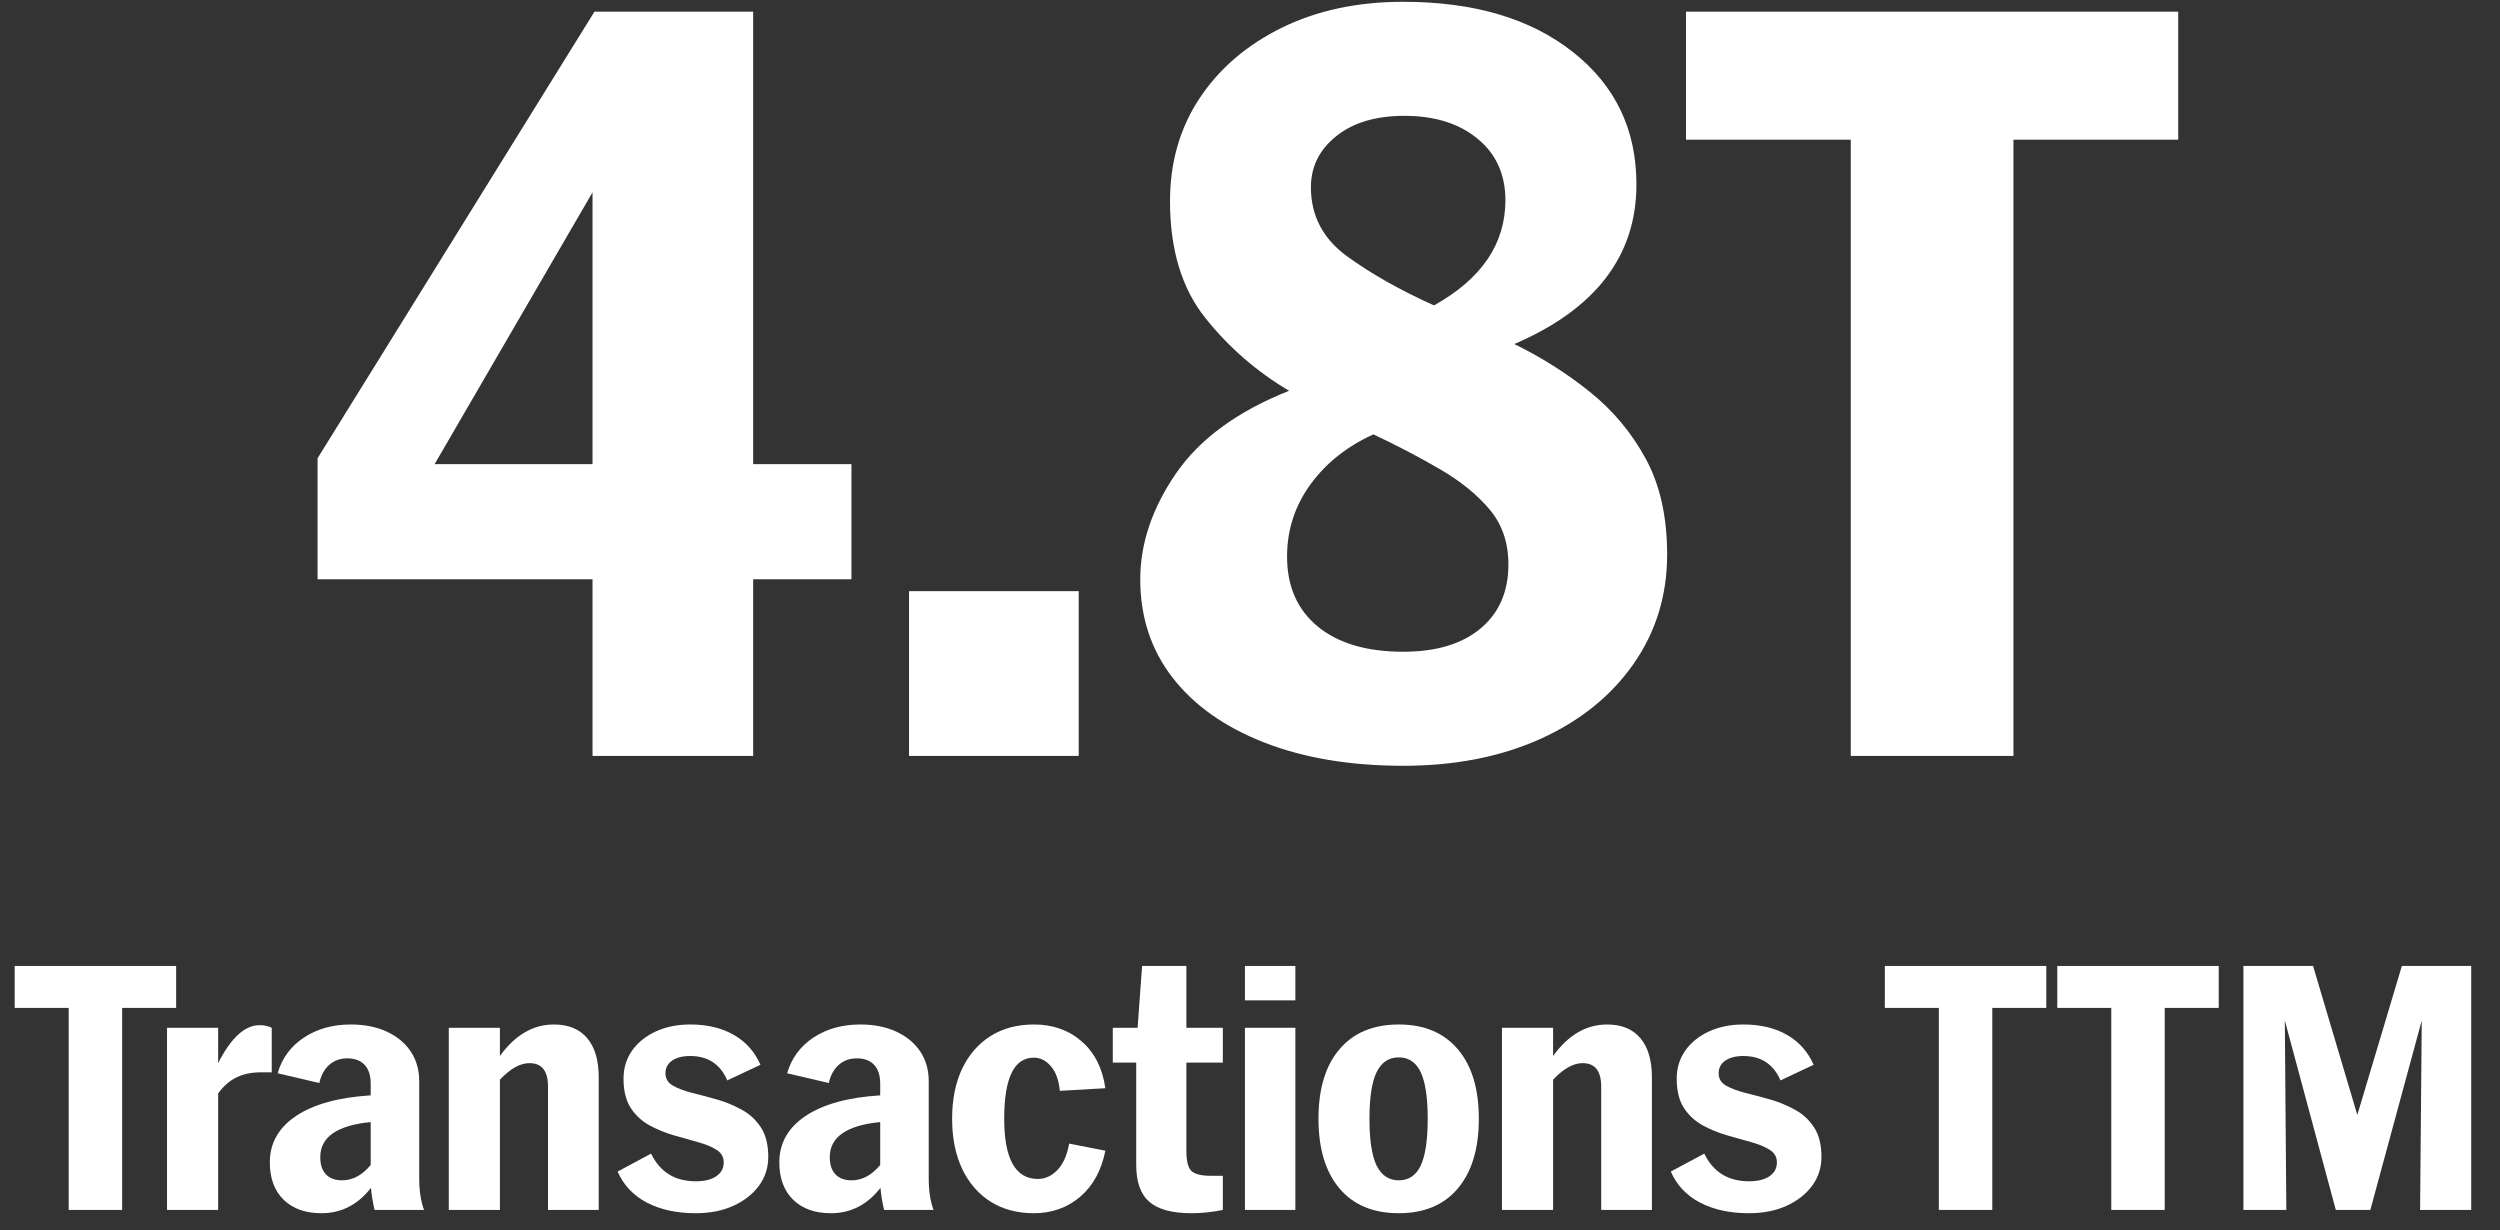 <svg xmlns="http://www.w3.org/2000/svg" xmlns:xlink="http://www.w3.org/1999/xlink" width="380" viewBox="0 0 285 140.25" height="187" preserveAspectRatio="xMidYMid meet"><rect x="0" y="0" width="285" height="140.25" fill="#333333" stroke="none"/><defs><g></g></defs><g fill="#ffffff" fill-opacity="1"><g transform="translate(34.736, 86.174)"><g><path d="M 32.812 0 L 32.812 -20.141 L 1.469 -20.141 L 1.469 -33.938 L 33.031 -84.844 L 51.125 -84.844 L 51.125 -33.266 L 62.328 -33.266 L 62.328 -20.141 L 51.125 -20.141 L 51.125 0 Z M 14.812 -33.266 L 32.812 -33.266 L 32.812 -64.25 Z M 14.812 -33.266 "></path></g></g></g><g fill="#ffffff" fill-opacity="1"><g transform="translate(98.426, 86.174)"><g><path d="M 5.203 0 L 5.203 -18.781 L 24.547 -18.781 L 24.547 0 Z M 5.203 0 "></path></g></g></g><g fill="#ffffff" fill-opacity="1"><g transform="translate(128.178, 86.174)"><g><path d="M 31.781 1.125 C 25.75 1.125 20.469 0.238 15.938 -1.531 C 11.414 -3.301 7.93 -5.77 5.484 -8.938 C 3.035 -12.102 1.812 -15.836 1.812 -20.141 C 1.812 -24.211 3.164 -28.227 5.875 -32.188 C 8.594 -36.145 12.895 -39.289 18.781 -41.625 C 15.082 -43.812 11.895 -46.582 9.219 -49.938 C 6.539 -53.301 5.203 -57.734 5.203 -63.234 C 5.203 -67.68 6.332 -71.602 8.594 -75 C 10.852 -78.395 13.984 -81.07 17.984 -83.031 C 21.984 -84.988 26.582 -85.969 31.781 -85.969 C 39.852 -85.969 46.301 -84.062 51.125 -80.25 C 55.957 -76.445 58.375 -71.414 58.375 -65.156 C 58.375 -57.008 53.734 -50.941 44.453 -46.953 C 47.547 -45.441 50.41 -43.629 53.047 -41.516 C 55.691 -39.398 57.82 -36.852 59.438 -33.875 C 61.062 -30.895 61.875 -27.258 61.875 -22.969 C 61.875 -18.289 60.594 -14.125 58.031 -10.469 C 55.469 -6.812 51.922 -3.961 47.391 -1.922 C 42.867 0.109 37.664 1.125 31.781 1.125 Z M 21.266 -64.828 C 21.266 -61.578 22.641 -58.953 25.391 -56.953 C 28.148 -54.953 31.453 -53.086 35.297 -51.359 C 40.723 -54.379 43.438 -58.375 43.438 -63.344 C 43.438 -66.289 42.379 -68.629 40.266 -70.359 C 38.16 -72.098 35.375 -72.969 31.906 -72.969 C 28.656 -72.969 26.066 -72.191 24.141 -70.641 C 22.223 -69.098 21.266 -67.16 21.266 -64.828 Z M 18.547 -22.734 C 18.547 -19.336 19.711 -16.676 22.047 -14.75 C 24.391 -12.832 27.633 -11.875 31.781 -11.875 C 35.551 -11.875 38.492 -12.758 40.609 -14.531 C 42.723 -16.301 43.781 -18.734 43.781 -21.828 C 43.781 -24.316 43.062 -26.41 41.625 -28.109 C 40.195 -29.805 38.312 -31.332 35.969 -32.688 C 33.633 -34.051 31.109 -35.375 28.391 -36.656 C 25.379 -35.289 22.984 -33.383 21.203 -30.938 C 19.43 -28.488 18.547 -25.754 18.547 -22.734 Z M 18.547 -22.734 "></path></g></g></g><g fill="#ffffff" fill-opacity="1"><g transform="translate(190.284, 86.174)"><g><path d="M 20.703 0 L 20.703 -70.25 L 1.922 -70.25 L 1.922 -84.844 L 58.031 -84.844 L 58.031 -70.25 L 39.25 -70.25 L 39.25 0 Z M 20.703 0 "></path></g></g></g><g fill="#ffffff" fill-opacity="1"><g transform="translate(1.049, 137.932)"><g><path d="M 6.781 0 L 6.781 -23.031 L 0.625 -23.031 L 0.625 -27.812 L 19.031 -27.812 L 19.031 -23.031 L 12.875 -23.031 L 12.875 0 Z M 6.781 0 "></path></g></g></g><g fill="#ffffff" fill-opacity="1"><g transform="translate(17.369, 137.932)"><g><path d="M 1.672 0 L 1.672 -20.766 L 7.5 -20.766 L 7.5 -16.734 C 8.207 -18.141 8.957 -19.211 9.75 -19.953 C 10.539 -20.691 11.367 -21.062 12.234 -21.062 C 12.754 -21.062 13.211 -20.961 13.609 -20.766 L 13.609 -15.688 L 12.391 -15.688 C 11.273 -15.688 10.32 -15.484 9.531 -15.078 C 8.738 -14.672 8.062 -14.07 7.5 -13.281 L 7.5 0 Z M 1.672 0 "></path></g></g></g><g fill="#ffffff" fill-opacity="1"><g transform="translate(29.979, 137.932)"><g><path d="M 6.672 0.375 C 4.848 0.375 3.41 -0.133 2.359 -1.156 C 1.305 -2.188 0.781 -3.609 0.781 -5.422 C 0.781 -7.617 1.781 -9.383 3.781 -10.719 C 5.781 -12.051 8.613 -12.832 12.281 -13.062 L 12.281 -14.391 C 12.281 -15.328 12.051 -16.039 11.594 -16.531 C 11.133 -17.031 10.473 -17.281 9.609 -17.281 C 8.797 -17.281 8.109 -17.031 7.547 -16.531 C 6.992 -16.039 6.617 -15.352 6.422 -14.469 L 1.672 -15.578 C 2.16 -17.285 3.156 -18.641 4.656 -19.641 C 6.156 -20.641 7.941 -21.141 10.016 -21.141 C 11.578 -21.141 12.941 -20.867 14.109 -20.328 C 15.285 -19.785 16.195 -19.031 16.844 -18.062 C 17.488 -17.102 17.812 -15.969 17.812 -14.656 L 17.812 -3.531 C 17.812 -2.188 17.992 -1.008 18.359 0 L 12.719 0 C 12.625 -0.414 12.539 -0.836 12.469 -1.266 C 12.395 -1.703 12.344 -2.117 12.312 -2.516 C 10.801 -0.586 8.922 0.375 6.672 0.375 Z M 6.531 -6.016 C 6.531 -5.172 6.742 -4.52 7.172 -4.062 C 7.609 -3.602 8.223 -3.375 9.016 -3.375 C 10.223 -3.375 11.312 -3.957 12.281 -5.125 L 12.281 -10.016 C 8.445 -9.641 6.531 -8.305 6.531 -6.016 Z M 6.531 -6.016 "></path></g></g></g><g fill="#ffffff" fill-opacity="1"><g transform="translate(49.489, 137.932)"><g><path d="M 1.672 0 L 1.672 -20.766 L 7.5 -20.766 L 7.5 -17.547 C 9.227 -19.941 11.281 -21.141 13.656 -21.141 C 15.312 -21.141 16.578 -20.617 17.453 -19.578 C 18.328 -18.547 18.766 -17.051 18.766 -15.094 L 18.766 0 L 12.984 0 L 12.984 -14.062 C 12.984 -15.844 12.281 -16.734 10.875 -16.734 C 9.801 -16.734 8.676 -16.102 7.5 -14.844 L 7.5 0 Z M 1.672 0 "></path></g></g></g><g fill="#ffffff" fill-opacity="1"><g transform="translate(69.926, 137.932)"><g><path d="M 9.391 0.375 C 7.211 0.375 5.348 -0.031 3.797 -0.844 C 2.254 -1.664 1.148 -2.844 0.484 -4.375 L 4.297 -6.422 C 5.316 -4.316 7.016 -3.266 9.391 -3.266 C 10.398 -3.266 11.18 -3.457 11.734 -3.844 C 12.297 -4.227 12.578 -4.754 12.578 -5.422 C 12.578 -6.035 12.301 -6.516 11.75 -6.859 C 11.207 -7.203 10.5 -7.492 9.625 -7.734 C 8.75 -7.973 7.828 -8.234 6.859 -8.516 C 5.898 -8.797 4.977 -9.176 4.094 -9.656 C 3.219 -10.145 2.508 -10.805 1.969 -11.641 C 1.426 -12.484 1.156 -13.586 1.156 -14.953 C 1.156 -16.16 1.477 -17.227 2.125 -18.156 C 2.781 -19.082 3.68 -19.812 4.828 -20.344 C 5.984 -20.875 7.289 -21.141 8.75 -21.141 C 10.707 -21.141 12.367 -20.742 13.734 -19.953 C 15.109 -19.16 16.117 -18.023 16.766 -16.547 L 12.984 -14.766 C 12.191 -16.617 10.781 -17.547 8.75 -17.547 C 7.883 -17.547 7.195 -17.367 6.688 -17.016 C 6.188 -16.672 5.938 -16.191 5.938 -15.578 C 5.938 -14.961 6.219 -14.492 6.781 -14.172 C 7.352 -13.848 8.082 -13.57 8.969 -13.344 C 9.863 -13.125 10.805 -12.875 11.797 -12.594 C 12.785 -12.312 13.723 -11.926 14.609 -11.438 C 15.504 -10.957 16.234 -10.289 16.797 -9.438 C 17.367 -8.582 17.656 -7.453 17.656 -6.047 C 17.656 -4.805 17.297 -3.703 16.578 -2.734 C 15.859 -1.773 14.879 -1.016 13.641 -0.453 C 12.41 0.098 10.992 0.375 9.391 0.375 Z M 9.391 0.375 "></path></g></g></g><g fill="#ffffff" fill-opacity="1"><g transform="translate(88.063, 137.932)"><g><path d="M 6.672 0.375 C 4.848 0.375 3.41 -0.133 2.359 -1.156 C 1.305 -2.188 0.781 -3.609 0.781 -5.422 C 0.781 -7.617 1.781 -9.383 3.781 -10.719 C 5.781 -12.051 8.613 -12.832 12.281 -13.062 L 12.281 -14.391 C 12.281 -15.328 12.051 -16.039 11.594 -16.531 C 11.133 -17.031 10.473 -17.281 9.609 -17.281 C 8.797 -17.281 8.109 -17.031 7.547 -16.531 C 6.992 -16.039 6.617 -15.352 6.422 -14.469 L 1.672 -15.578 C 2.16 -17.285 3.156 -18.641 4.656 -19.641 C 6.156 -20.641 7.941 -21.141 10.016 -21.141 C 11.578 -21.141 12.941 -20.867 14.109 -20.328 C 15.285 -19.785 16.195 -19.031 16.844 -18.062 C 17.488 -17.102 17.812 -15.969 17.812 -14.656 L 17.812 -3.531 C 17.812 -2.188 17.992 -1.008 18.359 0 L 12.719 0 C 12.625 -0.414 12.539 -0.836 12.469 -1.266 C 12.395 -1.703 12.344 -2.117 12.312 -2.516 C 10.801 -0.586 8.922 0.375 6.672 0.375 Z M 6.531 -6.016 C 6.531 -5.172 6.742 -4.52 7.172 -4.062 C 7.609 -3.602 8.223 -3.375 9.016 -3.375 C 10.223 -3.375 11.312 -3.957 12.281 -5.125 L 12.281 -10.016 C 8.445 -9.641 6.531 -8.305 6.531 -6.016 Z M 6.531 -6.016 "></path></g></g></g><g fill="#ffffff" fill-opacity="1"><g transform="translate(107.573, 137.932)"><g><path d="M 10.281 0.375 C 8.395 0.375 6.754 -0.062 5.359 -0.938 C 3.961 -1.82 2.879 -3.07 2.109 -4.688 C 1.348 -6.312 0.969 -8.211 0.969 -10.391 C 0.969 -12.586 1.348 -14.488 2.109 -16.094 C 2.879 -17.707 3.961 -18.953 5.359 -19.828 C 6.754 -20.703 8.406 -21.141 10.312 -21.141 C 12.469 -21.141 14.281 -20.492 15.75 -19.203 C 17.219 -17.922 18.113 -16.145 18.438 -13.875 L 13.25 -13.578 C 13.125 -14.816 12.781 -15.754 12.219 -16.391 C 11.664 -17.035 11.02 -17.359 10.281 -17.359 C 8.031 -17.359 6.906 -15.035 6.906 -10.391 C 6.906 -5.816 8.188 -3.531 10.75 -3.531 C 11.57 -3.531 12.312 -3.867 12.969 -4.547 C 13.625 -5.223 14.07 -6.227 14.312 -7.562 L 18.438 -6.75 C 17.988 -4.5 17.031 -2.75 15.562 -1.5 C 14.094 -0.25 12.332 0.375 10.281 0.375 Z M 10.281 0.375 "></path></g></g></g><g fill="#ffffff" fill-opacity="1"><g transform="translate(126.341, 137.932)"><g><path d="M 9.5 0.375 C 7.289 0.375 5.688 -0.055 4.688 -0.922 C 3.688 -1.785 3.188 -3.188 3.188 -5.125 L 3.188 -16.797 L 0.516 -16.797 L 0.516 -20.766 L 3.344 -20.766 L 3.859 -27.812 L 8.906 -27.812 L 8.906 -20.766 L 13.062 -20.766 L 13.062 -16.797 L 8.906 -16.797 L 8.906 -6.719 C 8.906 -5.602 9.086 -4.852 9.453 -4.469 C 9.828 -4.082 10.582 -3.891 11.719 -3.891 L 13.062 -3.891 L 13.062 0 C 12.469 0.125 11.863 0.219 11.25 0.281 C 10.645 0.344 10.062 0.375 9.5 0.375 Z M 9.5 0.375 "></path></g></g></g><g fill="#ffffff" fill-opacity="1"><g transform="translate(140.25, 137.932)"><g><path d="M 1.672 -23.891 L 1.672 -27.812 L 7.422 -27.812 L 7.422 -23.891 Z M 1.672 0 L 1.672 -20.766 L 7.422 -20.766 L 7.422 0 Z M 1.672 0 "></path></g></g></g><g fill="#ffffff" fill-opacity="1"><g transform="translate(149.337, 137.932)"><g><path d="M 10.125 0.375 C 7.207 0.375 4.953 -0.566 3.359 -2.453 C 1.766 -4.348 0.969 -6.992 0.969 -10.391 C 0.969 -13.797 1.766 -16.438 3.359 -18.312 C 4.953 -20.195 7.207 -21.141 10.125 -21.141 C 13.02 -21.141 15.266 -20.195 16.859 -18.312 C 18.453 -16.438 19.25 -13.797 19.25 -10.391 C 19.25 -6.992 18.453 -4.348 16.859 -2.453 C 15.266 -0.566 13.02 0.375 10.125 0.375 Z M 10.125 -3.375 C 11.258 -3.375 12.094 -3.938 12.625 -5.062 C 13.156 -6.188 13.422 -7.961 13.422 -10.391 C 13.422 -12.805 13.156 -14.578 12.625 -15.703 C 12.094 -16.828 11.258 -17.391 10.125 -17.391 C 8.988 -17.391 8.145 -16.828 7.594 -15.703 C 7.051 -14.578 6.781 -12.805 6.781 -10.391 C 6.781 -7.961 7.051 -6.188 7.594 -5.062 C 8.145 -3.938 8.988 -3.375 10.125 -3.375 Z M 10.125 -3.375 "></path></g></g></g><g fill="#ffffff" fill-opacity="1"><g transform="translate(169.552, 137.932)"><g><path d="M 1.672 0 L 1.672 -20.766 L 7.5 -20.766 L 7.5 -17.547 C 9.227 -19.941 11.281 -21.141 13.656 -21.141 C 15.312 -21.141 16.578 -20.617 17.453 -19.578 C 18.328 -18.547 18.766 -17.051 18.766 -15.094 L 18.766 0 L 12.984 0 L 12.984 -14.062 C 12.984 -15.844 12.281 -16.734 10.875 -16.734 C 9.801 -16.734 8.676 -16.102 7.5 -14.844 L 7.5 0 Z M 1.672 0 "></path></g></g></g><g fill="#ffffff" fill-opacity="1"><g transform="translate(189.989, 137.932)"><g><path d="M 9.391 0.375 C 7.211 0.375 5.348 -0.031 3.797 -0.844 C 2.254 -1.664 1.148 -2.844 0.484 -4.375 L 4.297 -6.422 C 5.316 -4.316 7.016 -3.266 9.391 -3.266 C 10.398 -3.266 11.18 -3.457 11.734 -3.844 C 12.297 -4.227 12.578 -4.754 12.578 -5.422 C 12.578 -6.035 12.301 -6.516 11.75 -6.859 C 11.207 -7.203 10.5 -7.492 9.625 -7.734 C 8.75 -7.973 7.828 -8.234 6.859 -8.516 C 5.898 -8.797 4.977 -9.176 4.094 -9.656 C 3.219 -10.145 2.508 -10.805 1.969 -11.641 C 1.426 -12.484 1.156 -13.586 1.156 -14.953 C 1.156 -16.16 1.477 -17.227 2.125 -18.156 C 2.781 -19.082 3.68 -19.812 4.828 -20.344 C 5.984 -20.875 7.289 -21.141 8.75 -21.141 C 10.707 -21.141 12.367 -20.742 13.734 -19.953 C 15.109 -19.16 16.117 -18.023 16.766 -16.547 L 12.984 -14.766 C 12.191 -16.617 10.781 -17.547 8.75 -17.547 C 7.883 -17.547 7.195 -17.367 6.688 -17.016 C 6.188 -16.672 5.938 -16.191 5.938 -15.578 C 5.938 -14.961 6.219 -14.492 6.781 -14.172 C 7.352 -13.848 8.082 -13.57 8.969 -13.344 C 9.863 -13.125 10.805 -12.875 11.797 -12.594 C 12.785 -12.312 13.723 -11.926 14.609 -11.438 C 15.504 -10.957 16.234 -10.289 16.797 -9.438 C 17.367 -8.582 17.656 -7.453 17.656 -6.047 C 17.656 -4.805 17.297 -3.703 16.578 -2.734 C 15.859 -1.773 14.879 -1.016 13.641 -0.453 C 12.41 0.098 10.992 0.375 9.391 0.375 Z M 9.391 0.375 "></path></g></g></g><g fill="#ffffff" fill-opacity="1"><g transform="translate(208.126, 137.932)"><g></g></g></g><g fill="#ffffff" fill-opacity="1"><g transform="translate(214.246, 137.932)"><g><path d="M 6.781 0 L 6.781 -23.031 L 0.625 -23.031 L 0.625 -27.812 L 19.031 -27.812 L 19.031 -23.031 L 12.875 -23.031 L 12.875 0 Z M 6.781 0 "></path></g></g></g><g fill="#ffffff" fill-opacity="1"><g transform="translate(233.904, 137.932)"><g><path d="M 6.781 0 L 6.781 -23.031 L 0.625 -23.031 L 0.625 -27.812 L 19.031 -27.812 L 19.031 -23.031 L 12.875 -23.031 L 12.875 0 Z M 6.781 0 "></path></g></g></g><g fill="#ffffff" fill-opacity="1"><g transform="translate(253.563, 137.932)"><g><path d="M 2.188 0 L 2.188 -27.812 L 10.125 -27.812 L 15.172 -10.828 L 20.25 -27.812 L 28.156 -27.812 L 28.156 0 L 22.328 0 L 22.516 -21.594 L 16.656 0 L 12.719 0 L 6.906 -21.594 L 7.078 0 Z M 2.188 0 "></path></g></g></g></svg>
